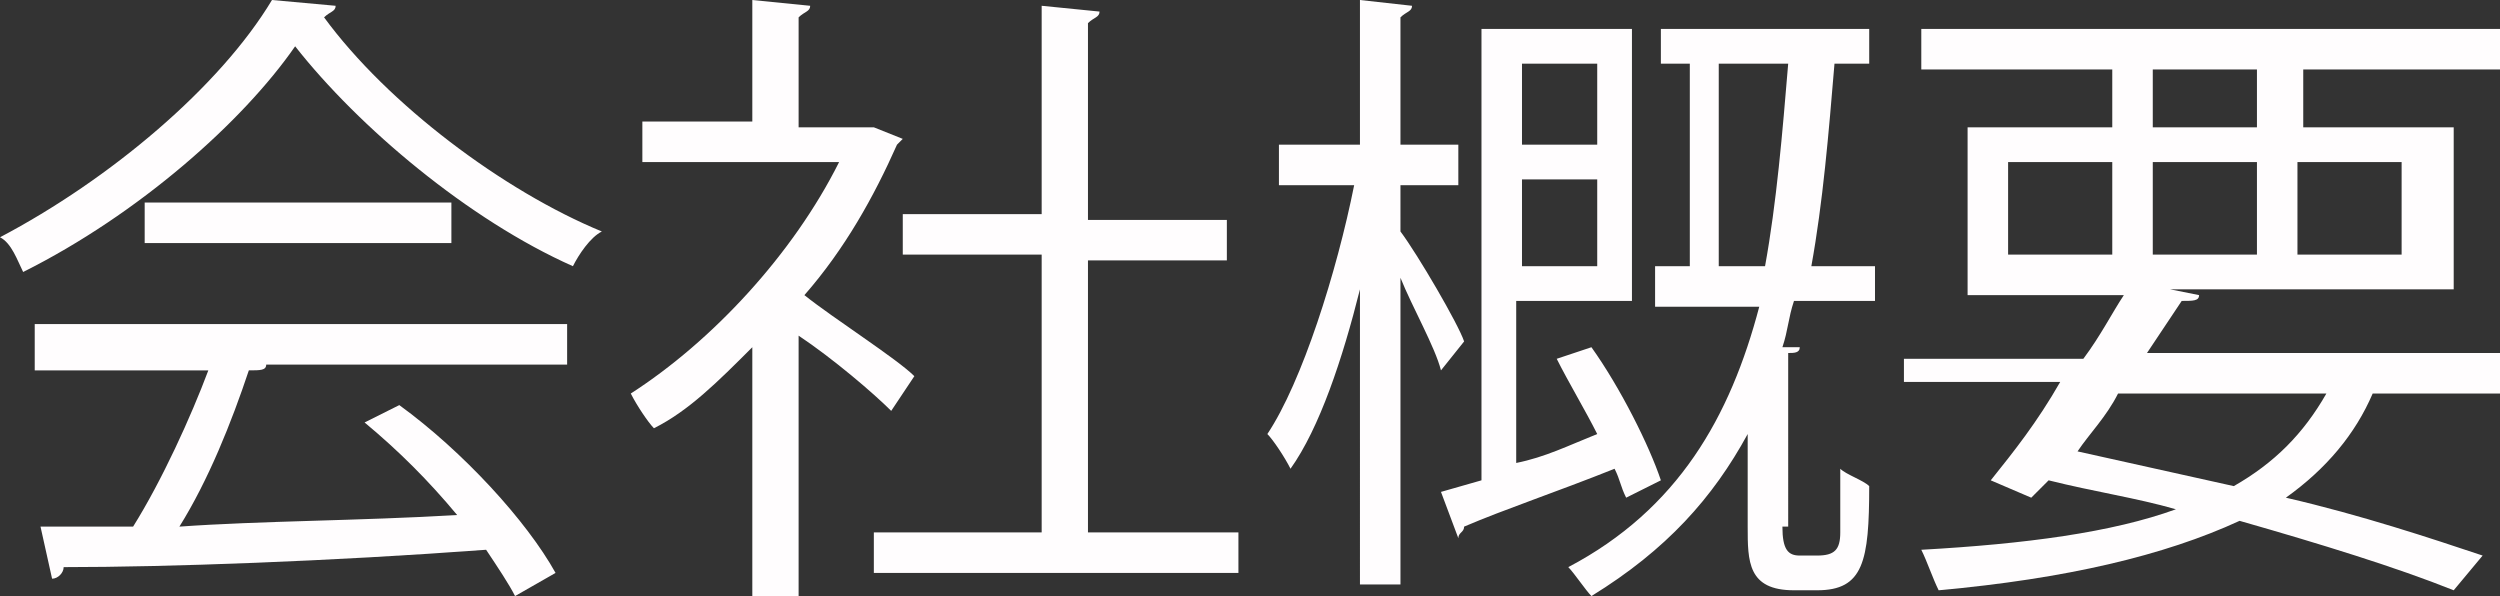 <?xml version="1.0" encoding="utf-8"?>
<!-- Generator: Adobe Illustrator 21.1.0, SVG Export Plug-In . SVG Version: 6.00 Build 0)  -->
<svg version="1.1" id="レイヤー_1" xmlns="http://www.w3.org/2000/svg" xmlns:xlink="http://www.w3.org/1999/xlink" x="0px"
	 y="0px" width="43.2px" height="10.3px" viewBox="0 0 43.2 10.3" style="enable-background:new 0 0 43.2 10.3;"
	 xml:space="preserve">
<rect x="0" y="0" width="43.2" height="10.3" fill="#333333" stroke="none"/>
<style type="text/css">
	.st0{fill:#FFFDFE;}
</style>
<g>
	<path class="st0" d="M-559.5,1.9h7.5v0.7h-3.4V8h4.2v0.7h-9.1V8h4.1V2.7h-3.3V1.9z"/>
	<path class="st0" d="M-540.6,9.6c-0.2-0.4-0.4-0.8-0.6-1.2c-2.3,0.2-6.1,0.5-7.7,0.6c0,0.1-0.1,0.2-0.2,0.2l-0.3-1
		c0.3,0,0.7,0,1.2,0c0.7-2.1,1.8-5.4,2.4-7.6l1.1,0.3c0,0.1-0.2,0.2-0.3,0.2c-0.6,2-1.6,5-2.3,7.1c1.8-0.1,4.4-0.3,5.9-0.4
		c-0.6-0.9-1.3-1.9-2-2.7l0.7-0.4c1.2,1.3,2.5,3.4,3,4.6L-540.6,9.6z"/>
	<path class="st0" d="M-529.3,4.7h-3.6l0.2,0.1c0,0.1-0.1,0.1-0.2,0.1c-0.3,2-1.2,4-3.4,5.1c-0.1-0.1-0.4-0.4-0.6-0.5
		c2.2-1.1,2.9-2.8,3.2-4.7h-4.2V3.9h8.7V4.7z M-530.9,1.7h-6.1V0.9h6.1V1.7z M-530.8,0c0.5,0.5,1,1.2,1.2,1.7l-0.4,0.3
		c-0.2-0.5-0.8-1.3-1.2-1.7L-530.8,0z M-529.5-0.3c0.5,0.5,1,1.2,1.2,1.7l-0.5,0.3c-0.2-0.5-0.8-1.3-1.2-1.7L-529.5-0.3z"/>
	<path class="st0" d="M-519.4,2.9c0,0.1-0.1,0.1-0.2,0.1c-0.1,0-0.1,0-0.2,0c-0.7,0.7-1.6,1.5-2.4,2c0.1,0.1,0.2,0.1,0.2,0.1
		c0,0-0.1,0.1-0.2,0.1V10h-0.7V5.4c-0.9,0.7-2.4,1.5-3.6,2.1c-0.1-0.1-0.3-0.4-0.4-0.5c1.9-0.9,4.7-2.5,6.6-4.6L-519.4,2.9z"/>
	<path class="st0" d="M-516.4,4.6h9.2v0.8h-8.8c-0.1,0.1-0.2,0.2-0.4,0.2L-516.4,4.6z"/>
	<path class="st0" d="M-503.3,0.8c0,0.1-0.1,0.2-0.4,0.2c-0.4,1.8-0.6,3.8-0.6,5c0,0.8,0,1.7,0.1,2.2c0.2-0.5,0.7-1.7,0.8-2.1
		l0.5,0.5c-0.5,1.1-0.8,1.7-0.9,2.2c-0.1,0.2-0.1,0.4-0.1,0.5c0,0.1,0,0.2,0.1,0.3l-0.8,0.1c-0.4-1-0.5-2.3-0.5-3.8
		c0-1.4,0.2-3.5,0.6-5.4L-503.3,0.8z M-496.3,8.9c-0.4,0-0.8,0-1.2,0c-0.8,0-1.5,0-2-0.1c-1.4-0.2-2-0.9-2-1.8c0-0.8,0.4-1.4,1-2.1
		l0.7,0.3c-0.5,0.6-0.9,1.1-0.9,1.7c0,1.3,1.9,1.3,3,1.3c0.5,0,1,0,1.4-0.1L-496.3,8.9z M-501.4,2.2c1.4,0,3.3-0.2,4.8-0.4l0.1,0.8
		c-1.4,0.2-3.6,0.4-4.8,0.4L-501.4,2.2z"/>
	<path class="st0" d="M-494.5,3.1c0.3-0.1,0.6-0.2,1.1-0.3c1.9-0.6,3.7-1.1,4.9-1.1c1.8,0,3.4,0.9,3.4,3.2c0,2.7-2.7,3.8-6.4,4.2
		c0-0.2-0.2-0.5-0.3-0.7c3.4-0.3,5.8-1.2,5.8-3.4c0-1.7-1.2-2.5-2.6-2.5c-1.6,0-4.4,0.9-5.4,1.3c0,0.1-0.1,0.2-0.2,0.3L-494.5,3.1z"
		/>
	<path class="st0" d="M-481.9,1.5c0,0.1-0.1,0.2-0.3,0.2c-0.1,0.8-0.2,1.8-0.2,2.7c0,0.4,0,0.8,0,1.2c0.1,1.9,0.9,3,1.7,3
		c0.4,0,1-1.1,1.4-2.4c0.2,0.2,0.5,0.4,0.6,0.5c-0.5,1.5-1.1,2.7-2.1,2.7c-1.4,0-2.4-1.7-2.5-3.8c0-0.4,0-0.9,0-1.4c0-1,0.1-2,0.2-3
		L-481.9,1.5z M-474.7,6.6c-0.3-1.9-1.3-3.3-2.8-4.1l0.5-0.6c1.6,0.9,2.8,2.4,3.1,4.5L-474.7,6.6z"/>
	<path class="st0" d="M-472.3,1.5c0.8,0,7.6-0.5,9-0.5l0,0.8c-0.1,0-0.3,0-0.4,0c-0.6,0-1.2,0.1-1.9,0.6c-1.7,1-3.2,2.8-3.2,4.2
		c0,1.5,1.1,2.5,3.8,2.8l-0.4,0.8c-3.1-0.5-4.3-1.6-4.3-3.6c0-1.6,1.5-3.4,3.5-4.7c-1.2,0.1-4.5,0.3-5.9,0.5c0,0.1-0.2,0.2-0.2,0.2
		L-472.3,1.5z"/>
</g>
<g>
	<path class="st0" d="M-412,2.4c0,0-0.1,0.1-0.1,0.1c-0.4,0.9-0.9,1.8-1.6,2.6c0.5,0.4,1.6,1.1,1.9,1.4l-0.4,0.6
		c-0.3-0.3-1-0.9-1.6-1.3v4.5h-0.7V6c-0.6,0.6-1.1,1.1-1.7,1.4c-0.1-0.2-0.3-0.5-0.4-0.6c1.4-0.9,2.8-2.4,3.6-4h-3.4V2.1h1.8V0
		l1,0.1c0,0.1-0.1,0.1-0.2,0.2v1.9h1.2l0.1,0L-412,2.4z M-408.8,9.2h2.7v0.7h-6.3V9.2h2.9V4.4h-2.4V3.7h2.4V0.1l1,0.1
		c0,0.1-0.1,0.1-0.2,0.2v3.4h2.4v0.7h-2.4V9.2z"/>
	<path class="st0" d="M-400.2,6.1c0.3,0.6,0.7,1.2,1.2,1.7c0.8-0.4,1.8-1.1,2.5-1.6l0.7,0.5c0,0.1-0.1,0.1-0.2,0.1
		c-0.6,0.4-1.6,1-2.5,1.4c0.9,0.7,2,1.2,3.3,1.4c-0.2,0.2-0.4,0.5-0.5,0.7c-2.6-0.6-4.3-2-5.3-4.2h-1.7v3.1c0.9-0.2,2-0.3,3-0.5
		l0,0.6c-1.7,0.3-3.6,0.7-4.8,0.9c0,0.1-0.1,0.1-0.1,0.2l-0.3-0.8c0.4-0.1,0.9-0.1,1.5-0.2V6.1h-2V5.4h2V0.5h6.9v0.6h-6.1v1h5.8v0.6
		h-5.8v1h5.8v0.6h-5.8v1h7.2v0.7H-400.2z"/>
	<path class="st0" d="M-391.9,2.7c1,0.5,2.1,1,3.1,1.6c0.7-1.1,1.4-2.4,2-3.8l1.1,0.4c0,0.1-0.2,0.2-0.4,0.1c-0.5,1.2-1.2,2.6-2,3.7
		c0.8,0.5,1.7,1.1,2.4,1.7l-0.5,0.7c-0.6-0.5-1.4-1.1-2.3-1.7c-1.1,1.6-2.8,3.3-4.7,4.5c-0.1-0.2-0.4-0.4-0.6-0.5
		c1.8-1.2,3.5-2.8,4.6-4.3c-1-0.6-2.1-1.2-3.1-1.6L-391.9,2.7z"/>
	<path class="st0" d="M-381.4,3.3c0.3,0.7,0.7,1.7,0.8,2.4l-0.6,0.2c-0.1-0.6-0.5-1.6-0.8-2.3L-381.4,3.3z M-374.8,3.4
		c0,0.1-0.1,0.1-0.2,0.1c-0.9,3.2-2.5,5.2-5.1,6.3c-0.1-0.1-0.3-0.4-0.4-0.5c2.6-1,4.1-2.8,4.9-6.1L-374.8,3.4z M-378.7,2.8
		c0.2,0.7,0.4,1.8,0.5,2.5l-0.6,0.1c-0.1-0.7-0.3-1.7-0.5-2.5L-378.7,2.8z"/>
	<path class="st0" d="M-362.8,2.8c0,0.1-0.1,0.1-0.2,0.1c-0.5,1.2-1.4,2.7-2.3,3.6c-0.2-0.1-0.5-0.3-0.7-0.4
		c0.8-0.7,1.5-1.8,1.9-2.7l-4.2,1.1v2.8c0,1.1,0.6,1.4,1.5,1.4h1.8c0.5,0,1.2-0.1,1.6-0.1c0,0.2,0,0.5,0,0.8
		c-0.4,0.1-1.2,0.1-1.6,0.1h-1.8c-1.4,0-2.3-0.6-2.3-2.2V4.7l-2.8,0.7l-0.2-0.7l3-0.7V0.6l1.1,0c0,0.1-0.1,0.2-0.3,0.2v2.9l4.7-1.2
		l0.1-0.1L-362.8,2.8z"/>
	<path class="st0" d="M-361,4.6h9.2v0.8h-8.8c-0.1,0.1-0.2,0.2-0.4,0.2L-361,4.6z"/>
	<path class="st0" d="M-349.6,3.5c1,0.2,2.2,0.6,3,1l-0.3,0.7c-0.7-0.4-2-0.8-3-1L-349.6,3.5z M-348.9,8.9c3.5-1.2,6-3.1,7.5-6.4
		c0.2,0.1,0.5,0.4,0.7,0.5c-1.5,3.2-4.1,5.3-7.4,6.5c0,0.1,0,0.2-0.1,0.3L-348.9,8.9z M-348.4,0.8c1,0.3,2.2,0.7,2.9,1.1l-0.4,0.7
		c-0.8-0.4-1.9-0.8-2.9-1.1L-348.4,0.8z M-343.2,0.5c0.5,0.4,1.1,1.1,1.4,1.6l-0.4,0.3c-0.3-0.5-0.9-1.2-1.4-1.6L-343.2,0.5z
		 M-341.7-0.2c0.5,0.4,1.1,1.1,1.4,1.6l-0.4,0.3c-0.3-0.5-0.9-1.2-1.4-1.6L-341.7-0.2z"/>
</g>
<g>
	<path class="st0" d="M-256.5,6.2h-2.5c0.6,1.2,1.7,2.4,2.7,3c-0.2,0.1-0.4,0.4-0.5,0.6c-1-0.7-2-1.9-2.7-3.1v3.6h-0.7V6.6
		c-0.7,1.3-1.8,2.5-3,3.2c-0.1-0.2-0.4-0.5-0.5-0.6c1.2-0.6,2.3-1.7,3-3h-2.3V5.6l-1.4,0.4v3.3c0,0.9-0.4,0.9-1.9,0.9
		c0-0.2-0.1-0.5-0.2-0.7c0.2,0,0.5,0,0.7,0c0.8,0,0.8,0,0.8-0.2V6.3l-1.3,0.4c0,0.1-0.1,0.2-0.2,0.2l-0.3-0.9c0.5-0.1,1-0.3,1.7-0.4
		V3h-1.6V2.3h1.6V0l0.9,0.1c0,0.1-0.1,0.1-0.2,0.2v2.1h1.3V3h-1.3v2.3c0.4-0.1,0.9-0.3,1.3-0.4l0.1,0.6h2.7V4.3l0.9,0.1
		c0,0.1-0.1,0.1-0.2,0.2v1h3V6.2z M-256.9,0.6c0,0,0,0-0.2,0c-1.3,0.4-3.7,0.8-5.7,0.9c0-0.2-0.1-0.4-0.2-0.6c2-0.2,4.3-0.5,5.5-1
		L-256.9,0.6z M-262.1,2c0.4,0.6,0.7,1.5,0.9,2.1l-0.6,0.2c-0.1-0.6-0.5-1.4-0.8-2.1L-262.1,2z M-260,1.7c0.3,0.7,0.6,1.5,0.6,2.1
		l-0.7,0.1c0-0.5-0.3-1.4-0.5-2.1L-260,1.7z M-256.5,1.9c0,0.1-0.1,0.1-0.2,0.1c-0.4,0.8-1,1.9-1.4,2.6c0,0-0.5-0.3-0.5-0.3
		c0.5-0.7,1.1-1.9,1.4-2.8L-256.5,1.9z"/>
	<path class="st0" d="M-246.2,0.8v8.4c0,1-0.5,1-2.6,1c0-0.2-0.2-0.5-0.3-0.7c0.4,0,0.8,0,1.1,0c0.9,0,1,0,1-0.3V6.8h-3.2v3.3h-0.7
		V6.8h-2.9c-0.2,1.3-0.5,2.5-1.4,3.5c-0.1-0.1-0.4-0.4-0.6-0.5c1.2-1.4,1.4-3.4,1.4-4.9v-4H-246.2z M-253.6,4.9c0,0.4,0,0.8,0,1.2
		h2.8V4.2h-2.8V4.9z M-250.9,1.5h-2.8v1.9h2.8V1.5z M-247,3.5V1.5h-3.2v1.9H-247z M-250.1,6.1h3.2V4.2h-3.2V6.1z"/>
	<path class="st0" d="M-243.5,2.3c0,1-0.2,2.2-0.6,2.9c-0.4-0.2-0.5-0.3-0.5-0.3c0.4-0.6,0.6-1.7,0.6-2.7L-243.5,2.3z M-243.1,0
		l0.9,0.1c0,0.1-0.1,0.1-0.2,0.1v10h-0.7V0z M-241.4,3.6c-0.2-0.4-0.5-1.1-0.8-1.6l0.5-0.3c0.3,0.5,0.7,1.1,0.8,1.6L-241.4,3.6z
		 M-237.5,3.7h3.1v0.6h-6.8V3.7h3V2.9h-2.1V2.4h2.1V1.6h-2.6V1h2.6V0l1,0.1c0,0.1-0.1,0.1-0.2,0.2V1h2.7v0.6h-2.7v0.7h2.2v0.6h-2.2
		V3.7z M-235.4,5.1v4.4c0,0.7-0.3,0.8-1.8,0.8c0-0.2-0.1-0.5-0.2-0.6c0.3,0,0.6,0,0.8,0c0.5,0,0.5,0,0.5-0.2v-1h-3.4v1.7h-0.7V5.1
		H-235.4z M-236.2,5.7h-3.4v0.8h3.4V5.7z M-239.6,7.9h3.4V7.1h-3.4V7.9z"/>
	<path class="st0" d="M-230.7,1.8V3h2.2v0.6h-5.1V3h2.2V1.8h-1.8V1.2h1.8V0l0.9,0.1c0,0.1-0.1,0.1-0.2,0.1v0.9h1.7v0.6H-230.7z
		 M-230.5,5.4c0.2-0.4,0.5-1.2,0.7-1.6l0.8,0.3c0,0.1-0.1,0.1-0.2,0.1c-0.2,0.4-0.5,1-0.7,1.4h1.3v0.6h-2v1.3h1.9v0.6h-1.9v2.2h-0.7
		V8.1h-1.9V7.4h1.9V6.2h-2V5.5h3.1L-230.5,5.4z M-232.3,5.5c-0.1-0.4-0.3-1-0.5-1.5l0.6-0.2c0.2,0.5,0.5,1.1,0.5,1.5L-232.3,5.5z
		 M-224.3,4.7l0.5,0.2c0,0.1,0,0.1-0.1,0.1c-0.2,1.2-0.6,2.3-1.2,3.3c0.5,0.6,1,1,1.7,1.3c-0.2,0.2-0.4,0.4-0.5,0.6
		c-0.6-0.3-1.1-0.7-1.6-1.3c-0.4,0.5-0.8,0.9-1.3,1.2c-0.1-0.2-0.3-0.4-0.5-0.5c0.5-0.3,1-0.8,1.3-1.3c-0.5-0.8-1-1.7-1.2-2.6
		l0.6-0.2c0.2,0.8,0.6,1.5,1,2.1c0.4-0.7,0.7-1.5,0.9-2.3h-2.8v4.9h-0.7V0.5h4.3v2.8c0,0.8-0.4,0.8-1.9,0.8c0-0.2-0.1-0.5-0.2-0.6
		c0.3,0,0.6,0,0.8,0c0.6,0,0.6,0,0.6-0.2V1.2h-2.9v3.5h3.1L-224.3,4.7z"/>
</g>
<g>
	<path class="st0" d="M-141,9.3c-0.9-0.7-2.1-1.5-3.3-1.8c0,0.4-0.1,1-0.1,1.3c-0.1,0.9-0.9,1.3-1.9,1.3c-1.4,0-2.5-0.7-2.6-1.8
		c0-1.1,1.1-1.8,2.5-1.8c0.4,0,0.9,0,1.3,0.1c0-0.3-0.1-0.5-0.1-0.8c-0.1-1.4-0.2-3.8-0.2-5.3l1.1,0.1c0,0.1-0.1,0.2-0.3,0.2
		c0,0.3,0,1.7,0,2.1c0.7,0,2.3-0.1,3.7-0.4l0.1,0.8c-1.3,0.2-2.9,0.3-3.7,0.3c0,0.6,0,0.9,0.2,3.2c1.4,0.4,2.8,1.2,3.8,2L-141,9.3z
		 M-146.4,7c-1.1,0-1.8,0.5-1.8,1.1c0,0.8,0.9,1.2,1.8,1.2c0.8,0,1.4-0.3,1.4-1.1c0-0.3,0-0.7,0-1C-145.5,7.1-146,7-146.4,7z"/>
	<path class="st0" d="M-131.9,10.2c-1.1-1.3-2.8-2.9-4.3-4.1c-0.6-0.4-0.7-0.7-0.7-1.1c0-0.3,0.2-0.6,0.6-1c1-0.9,2.9-2.7,3.9-3.8
		l0.9,0.6c0,0-0.1,0.1-0.2,0.1c0,0-0.1,0-0.1,0c-1.1,1.1-2.8,2.6-3.7,3.4c-0.3,0.3-0.5,0.5-0.5,0.6c0,0.2,0.2,0.4,0.6,0.7
		c1.5,1.1,3,2.5,4.3,4L-131.9,10.2z"/>
	<path class="st0" d="M-120.7,3.6c0,0.1-0.1,0.3-0.1,0.4c1.9,0.3,2.7,1.6,2.7,2.8c0,1.8-1.5,2.8-4.2,3.1c0-0.2-0.2-0.5-0.3-0.7
		c2.3-0.2,3.7-1,3.7-2.4V6.9c-0.1-1.3-0.9-1.9-2.1-2.1c-0.5,1.2-1.3,2.4-2.2,3.2c0.1,0.2,0.2,0.4,0.3,0.6l-0.6,0.4
		c-0.1-0.2-0.2-0.3-0.3-0.6c-0.9,0.6-1.6,0.8-2.1,0.8c-0.9,0-1.3-0.6-1.3-1.5c0-1.5,1.3-2.7,2.8-3.4c0-0.6,0-1.2,0-1.8
		c-1.9,0-2.1,0-2.4,0l0-0.7c0.6,0,1.5,0,2.5,0c0-0.5,0-1.1,0.1-1.6l1.1,0.1c0,0.1-0.1,0.2-0.3,0.2c0,0.4-0.1,0.9-0.1,1.3
		c1.2,0,3.3-0.2,4.4-0.5l0.1,0.7c-1.2,0.3-3.3,0.4-4.5,0.4c0,0.6,0,1.1,0,1.6c0.8-0.2,1.5-0.3,1.7-0.3c0.2,0,0.3,0,0.5,0
		c0-0.2,0.1-0.3,0.1-0.5L-120.7,3.6z M-124.1,7.7c-0.2-0.7-0.3-1.6-0.3-2.6c-1.2,0.5-2.1,1.4-2.1,2.5c0,0.6,0.4,0.9,0.8,0.8
		C-125.3,8.5-124.7,8.2-124.1,7.7z M-121.8,4.7c-0.2,0-1,0-1.9,0.3c0,0.9,0.1,1.6,0.3,2.3C-122.8,6.5-122.2,5.6-121.8,4.7z"/>
	<path class="st0" d="M-113.1,4.9c0.7-0.4,1.9-0.6,2.7-0.6c1.7,0,2.8,1,2.8,2.6c0,2-1.8,3.1-4,3.1c-1.4,0-2.4-0.6-2.4-1.5
		c0-0.8,0.8-1.5,1.8-1.5c1.2,0,2.1,1,2.2,2c0.9-0.3,1.5-1,1.5-2.1c0-1.2-0.9-1.9-2.3-1.9c-1.6,0-3.3,0.7-4,1.4
		c-0.3,0.3-0.8,0.8-1.1,1.1l-0.6-0.6c1-1,4.1-4,5.6-5.4c-0.6,0.1-2.8,0.2-4.1,0.2c0,0.1-0.1,0.1-0.2,0.2l-0.1-0.9
		c1.5,0,4.3-0.1,5.1-0.2l0.2-0.1l0.6,0.7c-0.1,0-0.2,0.1-0.3,0.1C-110.1,2.1-112.2,4-113.1,4.9L-113.1,4.9z M-111.5,9.3
		c0.3,0,0.7,0,1-0.1c-0.1-0.8-0.7-1.6-1.6-1.6c-0.6,0-1.1,0.3-1.1,0.8C-113.2,9.1-112.3,9.3-111.5,9.3z"/>
	<path class="st0" d="M-97.1,9.1c-1,0.2-2.3,0.3-3.4,0.3c-0.9,0-1.7-0.1-2.1-0.1c-1.3-0.3-1.9-1.1-1.9-2.1c0-0.8,0.5-1.7,1.1-2.3
		l0.6,0.3c-0.6,0.6-1,1.3-1,1.9c0,0.6,0.4,1.2,1.4,1.4c0.4,0.1,1,0.1,1.8,0.1c1.1,0,2.4-0.1,3.4-0.3L-97.1,9.1z M-102,3.6
		c0.6-0.5,1.4-1,1.9-1.3v0c-0.8,0.1-2.8,0.1-4,0.1c0-0.2,0-0.6,0-0.8h0.6c1.4,0,4.3,0,5.7-0.4l0.1,0.8c-0.4,0.1-0.6,0.1-1.2,0.3
		c-0.6,0.3-1.7,0.8-2.5,1.5L-102,3.6z M-97.1,5.2c-0.3-0.5-1-1.1-1.5-1.5l0.4-0.3c0.5,0.4,1.2,1,1.5,1.5L-97.1,5.2z M-95.9,4.1
		c-0.3-0.4-1-1.1-1.5-1.5l0.4-0.4c0.5,0.4,1.2,1,1.5,1.5L-95.9,4.1z"/>
	<path class="st0" d="M-91.8,2.3h-1.4c-0.1,0.7-0.4,1.4-1,2c-0.1-0.2-0.3-0.4-0.5-0.5c0.8-0.7,0.9-1.6,0.9-2.3V0.4l0.6,0.2
		c1-0.1,2-0.3,2.7-0.5l0.6,0.5c0,0-0.1,0-0.1,0c0,0-0.1,0-0.1,0c-0.7,0.2-1.9,0.4-3,0.5v0.7h3.4v0.6h-1.4v1.4h-0.7V2.3z M-90.6,9
		c0,0.1-0.1,0.1-0.2,0.1c-0.9,0.4-2.2,0.9-3.3,1.2c-0.1-0.1-0.4-0.4-0.5-0.5c1.1-0.2,2.5-0.6,3.3-1.1L-90.6,9z M-93.2,8.5V4h7.2v4.5
		H-93.2z M-92.5,4.5v0.8h5.8V4.5H-92.5z M-92.5,5.8v0.8h5.8V5.8H-92.5z M-92.5,7.1V8h5.8V7.1H-92.5z M-88.6,1.4c0,0.1,0,0.2,0,0.3
		h3.9v0.6h-1.7v1.4h-0.7V2.3h-1.7c-0.2,0.5-0.5,1.1-1.2,1.5c-0.1-0.2-0.3-0.4-0.5-0.5c0.9-0.6,1.1-1.3,1.1-1.9v-1l0.6,0.2
		c1-0.1,2.2-0.3,2.8-0.5l0.6,0.5c0,0-0.1,0-0.1,0c0,0-0.1,0-0.1,0c-0.8,0.2-2.1,0.4-3.2,0.5V1.4z M-85.5,10.3
		c-0.7-0.4-1.9-0.8-3.2-1.2l0.6-0.4c1.2,0.4,2.6,0.8,3.4,1.2L-85.5,10.3z"/>
	<path class="st0" d="M-79.2,4.4h-3.3v5.9h-0.7V0.5h4V4.4z M-79.9,1.1h-2.6v1h2.6V1.1z M-82.5,3.8h2.6V2.7h-2.6V3.8z M-76.7,8.7
		h-3.5v0.7h-0.7V5.4h4.2V8.7z M-77.4,6.1h-2.8v2h2.8V6.1z M-74.1,0.5v8.7c0,0.5-0.1,0.8-0.5,0.9c-0.4,0.1-1,0.1-2,0.1
		c0-0.2-0.2-0.6-0.3-0.8c0.4,0,0.7,0,1.1,0c0.9,0,0.9,0,0.9-0.3V4.4h-3.3V0.5H-74.1z M-74.8,1.1h-2.6v1h2.6V1.1z M-77.5,3.8h2.6V2.7
		h-2.6V3.8z"/>
</g>
<g>
	<path class="st0" d="M5.8,0.1c0,0.1-0.1,0.1-0.2,0.2c1.1,1.5,3.1,3,4.8,3.7C10.2,4.1,10,4.4,9.9,4.6C8.1,3.8,6.2,2.2,5.1,0.8
		C4.2,2.1,2.4,3.7,0.4,4.7C0.3,4.5,0.2,4.2,0,4.1C1.9,3.1,3.8,1.5,4.7,0L5.8,0.1z M0.6,6.3V5.6h9.2v0.7H4.5l0.1,0
		c0,0.1-0.1,0.1-0.3,0.1C4,7.3,3.6,8.3,3.1,9.1C4.5,9,6.2,9,7.9,8.9C7.4,8.3,6.9,7.8,6.3,7.3l0.6-0.3C8,7.8,9.1,9,9.6,9.9l-0.7,0.4
		c-0.1-0.2-0.3-0.5-0.5-0.8C5.7,9.7,2.9,9.8,1.1,9.8C1.1,9.9,1,10,0.9,10L0.7,9.1c0.5,0,1,0,1.6,0c0.5-0.8,1-1.9,1.3-2.7H0.6z
		 M2.5,3.5h5.3v0.7H2.5V3.5z"/>
	<path class="st0" d="M15.6,2.4c0,0-0.1,0.1-0.1,0.1c-0.4,0.9-0.9,1.8-1.6,2.6c0.5,0.4,1.6,1.1,1.9,1.4l-0.4,0.6
		c-0.3-0.3-1-0.9-1.6-1.3v4.5H13V6c-0.6,0.6-1.1,1.1-1.7,1.4C11.2,7.3,11,7,10.9,6.8c1.4-0.9,2.8-2.4,3.6-4h-3.4V2.1H13V0l1,0.1
		c0,0.1-0.1,0.1-0.2,0.2v1.9h1.2l0.1,0L15.6,2.4z M18.7,9.2h2.7v0.7h-6.3V9.2H18V4.4h-2.4V3.7H18V0.1l1,0.1c0,0.1-0.1,0.1-0.2,0.2
		v3.4h2.4v0.7h-2.4V9.2z"/>
	<path class="st0" d="M24.2,4c0.3,0.4,1,1.6,1.1,1.9l-0.4,0.5c-0.1-0.4-0.5-1.1-0.7-1.6v5.3h-0.7V5c-0.3,1.2-0.7,2.4-1.2,3.1
		c-0.1-0.2-0.3-0.5-0.4-0.6c0.6-0.9,1.2-2.8,1.5-4.3h-1.3V2.5h1.4V0l0.9,0.1c0,0.1-0.1,0.1-0.2,0.2v2.2h1v0.7h-1V4z M27.5,6
		c0.5,0.7,1,1.7,1.2,2.3l-0.6,0.3c-0.1-0.2-0.1-0.3-0.2-0.5c-1,0.4-1.9,0.7-2.6,1c0,0.1-0.1,0.1-0.1,0.2l-0.3-0.8l0.7-0.2V0.5h2.6
		v4.7h-2V8c0.5-0.1,0.9-0.3,1.4-0.5c-0.2-0.4-0.5-0.9-0.7-1.3L27.5,6z M27.6,1.1h-1.3v1.4h1.3V1.1z M26.3,4.6h1.3V3.1h-1.3V4.6z
		 M30.8,9.1c0,0.4,0.1,0.5,0.3,0.5h0.3c0.3,0,0.4-0.1,0.4-0.4c0-0.2,0-0.6,0-1.1c0.1,0.1,0.4,0.2,0.5,0.3c0,1.3-0.1,1.8-0.9,1.8H31
		c-0.8,0-0.8-0.5-0.8-1.1V7.5c-0.6,1.1-1.4,2-2.7,2.8c-0.1-0.1-0.3-0.4-0.4-0.5c1.9-1,2.8-2.6,3.3-4.5h-1.8V4.6h0.6V1.1h-0.5V0.5
		h3.6v0.6h-0.6c-0.1,1.2-0.2,2.4-0.4,3.5h1.1v0.6H31c-0.1,0.3-0.1,0.5-0.2,0.8l0.3,0c0,0.1-0.1,0.1-0.2,0.1V9.1z M29.7,4.6h0.8
		c0.2-1.1,0.3-2.3,0.4-3.5h-1.2V4.6z"/>
	<path class="st0" d="M43.2,6.8H41c-0.3,0.7-0.8,1.3-1.5,1.8c1.3,0.3,2.5,0.7,3.4,1l-0.5,0.6c-1-0.4-2.3-0.8-3.7-1.2
		c-1.3,0.6-3,1-5.2,1.2c-0.1-0.2-0.2-0.5-0.3-0.7c1.8-0.1,3.3-0.3,4.4-0.7c-0.7-0.2-1.4-0.3-2.2-0.5l-0.3,0.3l-0.7-0.3
		c0.4-0.5,0.8-1,1.2-1.7h-2.7V6.2h3.1c0.3-0.4,0.5-0.8,0.7-1.1H34V2.2h2.5v-1h-3.3V0.5h10v0.7h-3.4v1h2.6V5h-4.9l0.5,0.1
		c0,0.1-0.1,0.1-0.3,0.1c-0.2,0.3-0.4,0.6-0.6,0.9h6.2V6.8z M34.7,2.8v1.6h1.8V2.8H34.7z M36.6,6.8c-0.2,0.4-0.5,0.7-0.7,1
		c0.9,0.2,1.8,0.4,2.7,0.6c0.7-0.4,1.2-0.9,1.6-1.6H36.6z M37.2,1.2v1H39v-1H37.2z M37.2,4.4H39V2.8h-1.8V4.4z M41.5,2.8h-1.8v1.6
		h1.8V2.8z"/>
</g>
</svg>
